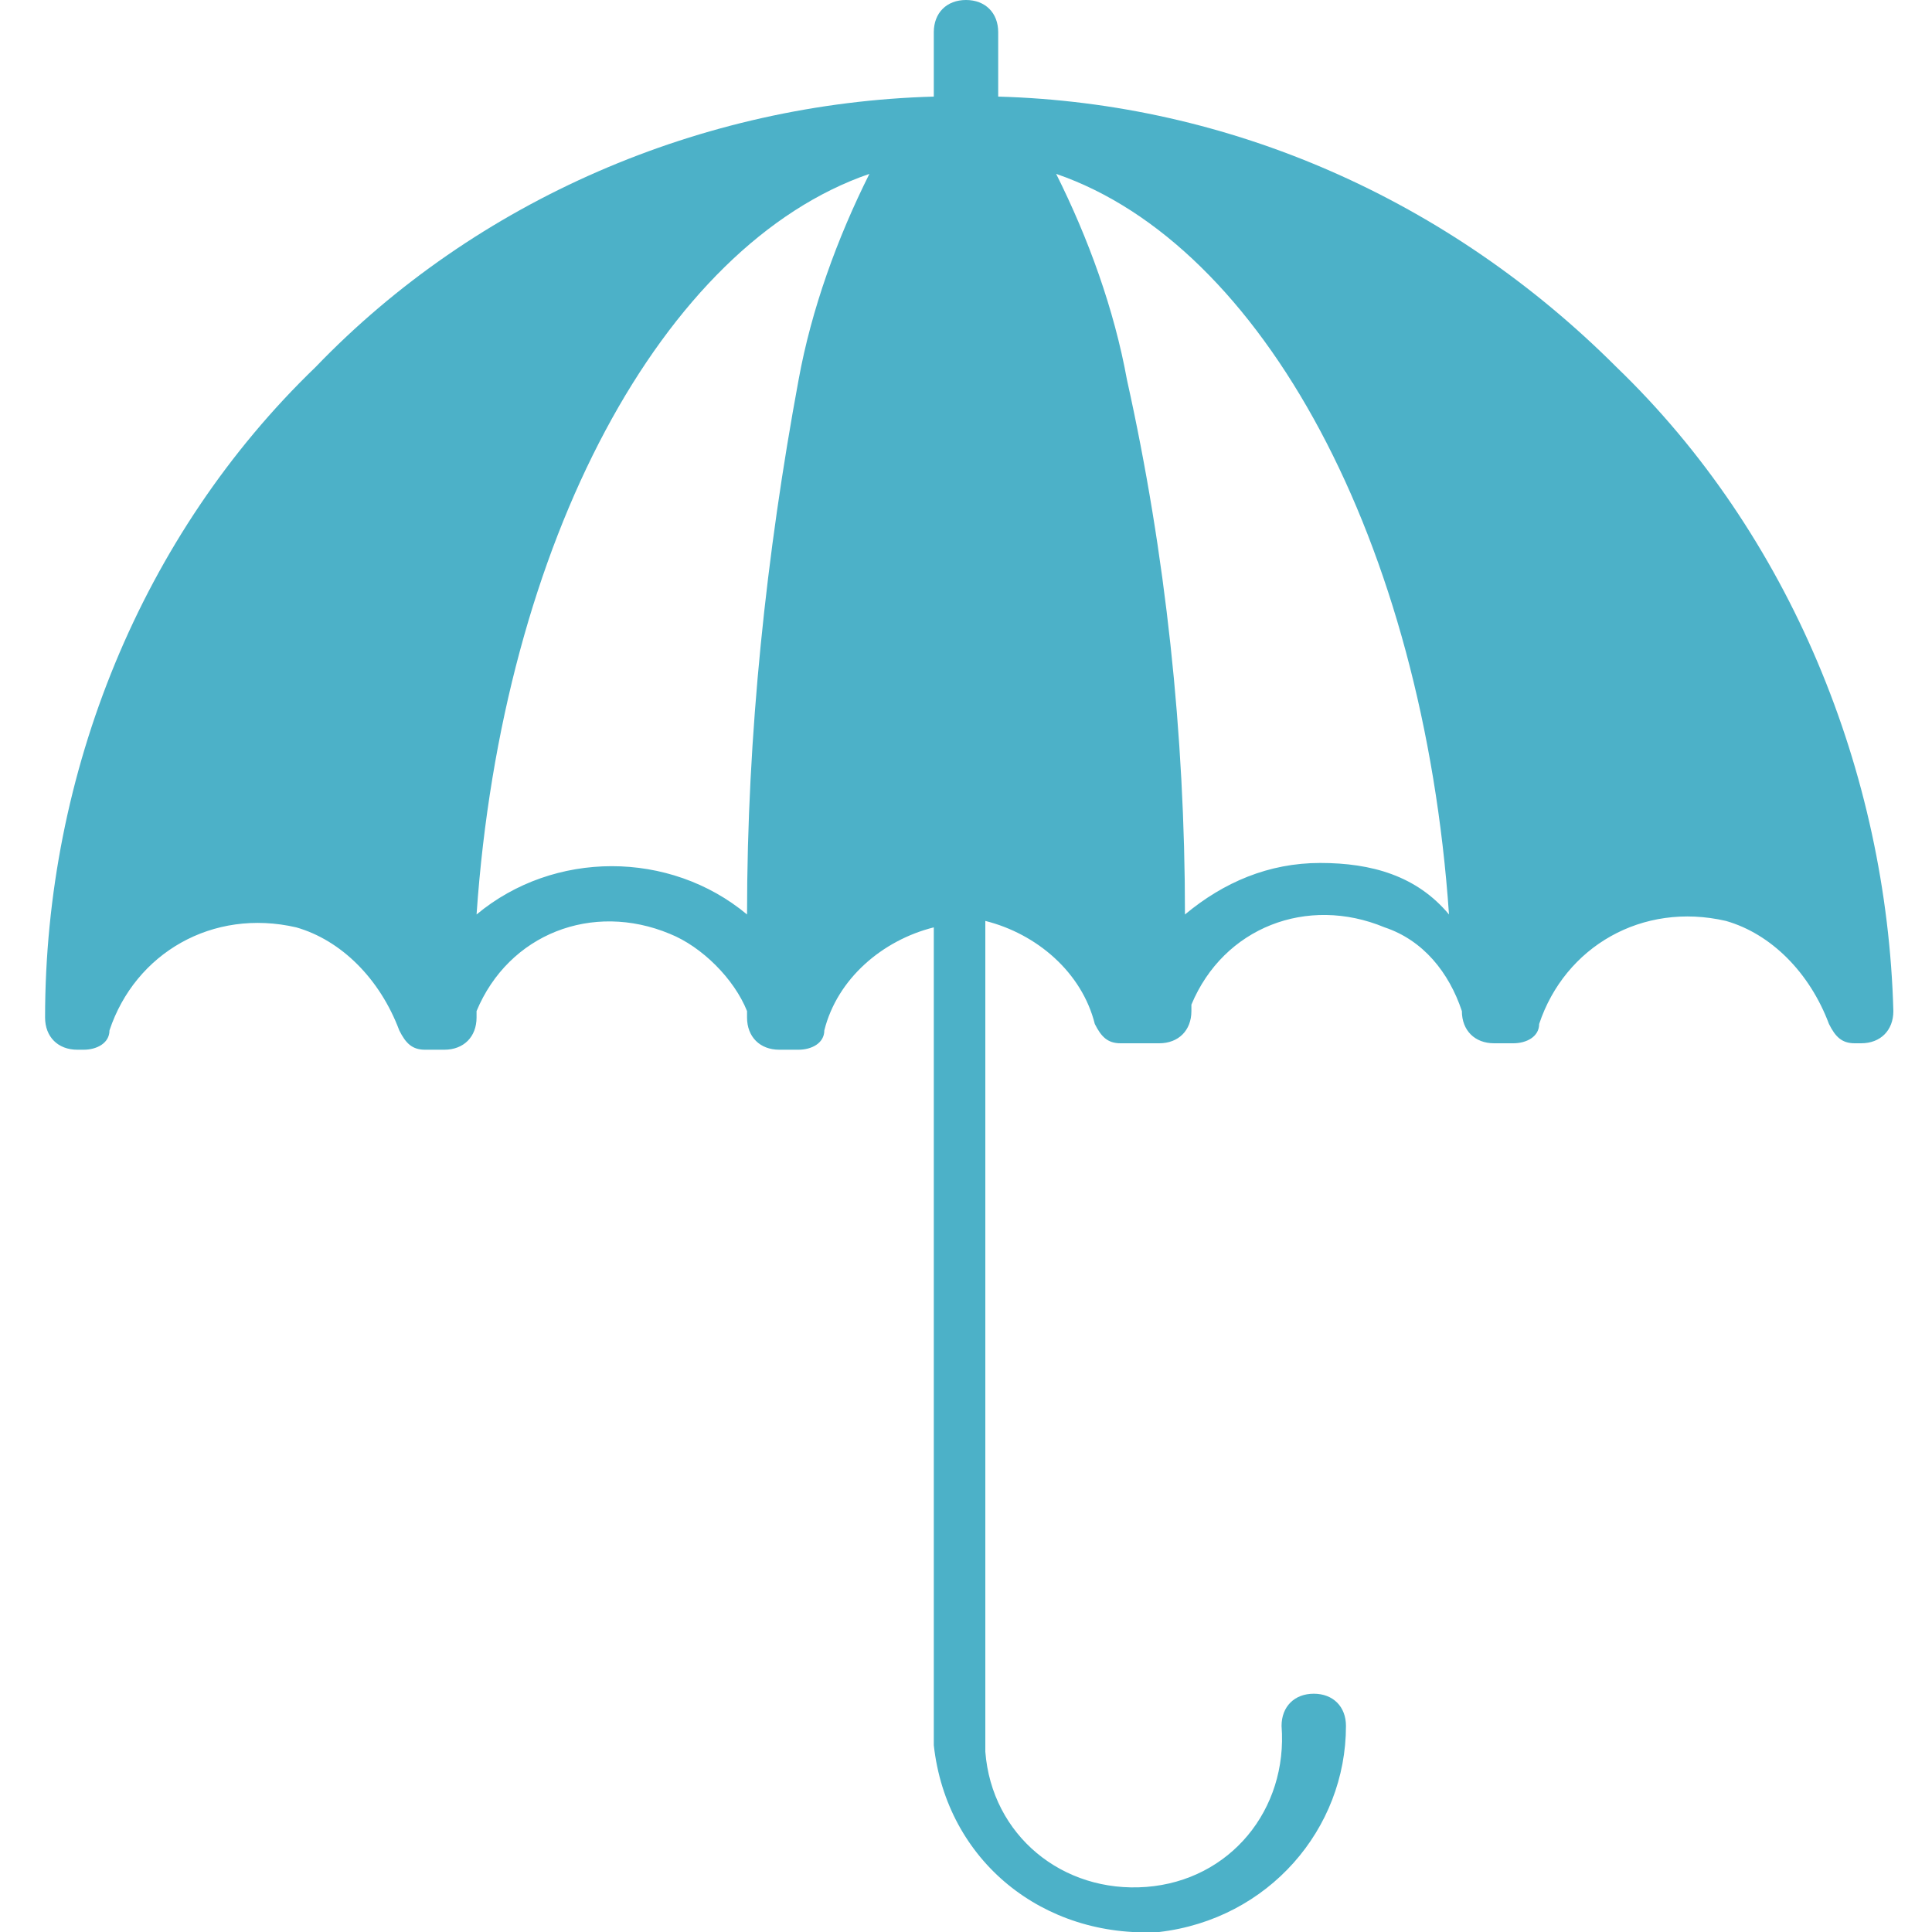 <?xml version="1.0" encoding="utf-8"?>
<!-- Generator: Adobe Illustrator 21.1.0, SVG Export Plug-In . SVG Version: 6.00 Build 0)  -->
<svg version="1.1" id="レイヤー_1" xmlns="http://www.w3.org/2000/svg" xmlns:xlink="http://www.w3.org/1999/xlink" x="0px"
	 y="0px" viewBox="0 0 30 30" style="enable-background:new 0 0 30 30;" xml:space="preserve">
<style type="text/css">
	.st0{clip-path:url(#SVGID_2_);}
	.st1{fill-rule:evenodd;clip-rule:evenodd;fill:#333333;}
	.st2{clip-path:url(#SVGID_4_);}
	.st3{fill-rule:evenodd;clip-rule:evenodd;fill:#FFFFFF;}
	.st4{clip-path:url(#SVGID_6_);}
	.st5{clip-path:url(#SVGID_8_);}
	.st6{clip-path:url(#SVGID_10_);}
	.st7{fill-rule:evenodd;clip-rule:evenodd;fill:#01597A;}
	.st8{clip-path:url(#SVGID_12_);}
	.st9{fill-rule:evenodd;clip-rule:evenodd;fill:#AF1F24;}
	.st10{fill:#086B89;}
	.st11{fill:#4CB1C8;}
	.st12{fill:#FFFFFF;}
	.st13{fill:#333333;}
	.st14{fill:#AF1F24;}
	.st15{clip-path:url(#SVGID_14_);}
	.st16{clip-path:url(#SVGID_16_);}
	.st17{clip-path:url(#SVGID_18_);}
	.st18{fill-rule:evenodd;clip-rule:evenodd;fill:#4CB1C8;}
</style>
<path class="st11" d="M25.1,5.7c-2.6-2.6-6-4.1-9.6-4.2v-1C15.5,0.2,15.3,0,15,0s-0.5,0.2-0.5,0.5v1c-3.6,0.1-7.1,1.6-9.6,4.2
	C2.2,8.3,0.7,12,0.7,15.8c0,0.3,0.2,0.5,0.5,0.5h0.1c0.2,0,0.4-0.1,0.4-0.3c0.4-1.2,1.6-1.9,2.9-1.6c0.7,0.2,1.3,0.8,1.6,1.6
	c0.1,0.2,0.2,0.3,0.4,0.3h0.3c0.3,0,0.5-0.2,0.5-0.5c0,0,0-0.1,0-0.1c0.5-1.2,1.8-1.7,3-1.2c0.5,0.2,1,0.7,1.2,1.2c0,0,0,0.1,0,0.1
	c0,0.3,0.2,0.5,0.5,0.5h0.3c0.2,0,0.4-0.1,0.4-0.3c0.2-0.8,0.9-1.4,1.7-1.6V27c0,0,0,0.1,0,0.1c0.2,1.8,1.7,3,3.5,2.9
	c1.7-0.2,2.9-1.6,2.9-3.2c0-0.3-0.2-0.5-0.5-0.5c-0.3,0-0.5,0.2-0.5,0.5c0.1,1.3-0.8,2.4-2.1,2.5c-1.3,0.1-2.4-0.8-2.5-2.1
	c0-0.1,0-0.3,0-0.4V14.3c0.8,0.2,1.5,0.8,1.7,1.6c0.1,0.2,0.2,0.3,0.4,0.3H18c0.3,0,0.5-0.2,0.5-0.5c0,0,0-0.1,0-0.1
	c0.5-1.2,1.8-1.7,3-1.2c0.6,0.2,1,0.7,1.2,1.3l0,0c0,0.3,0.2,0.5,0.5,0.5h0.3c0.2,0,0.4-0.1,0.4-0.3c0.4-1.2,1.6-1.9,2.9-1.6
	c0.7,0.2,1.3,0.8,1.6,1.6c0.1,0.2,0.2,0.3,0.4,0.3h0.1c0.3,0,0.5-0.2,0.5-0.5C29.3,12,27.8,8.3,25.1,5.7z M11.6,14.2
	c-1.2-1-3-1-4.2,0c0.4-5.8,2.9-10.4,6.1-11.5c-0.5,1-0.9,2.1-1.1,3.2C11.9,8.6,11.6,11.4,11.6,14.2z M20.5,13.4
	c-0.8,0-1.5,0.3-2.1,0.8c0-2.8-0.3-5.6-0.9-8.3c-0.2-1.1-0.6-2.2-1.1-3.2c3.2,1.1,5.7,5.7,6.1,11.5C22,13.6,21.3,13.4,20.5,13.4z"/>
</svg>
